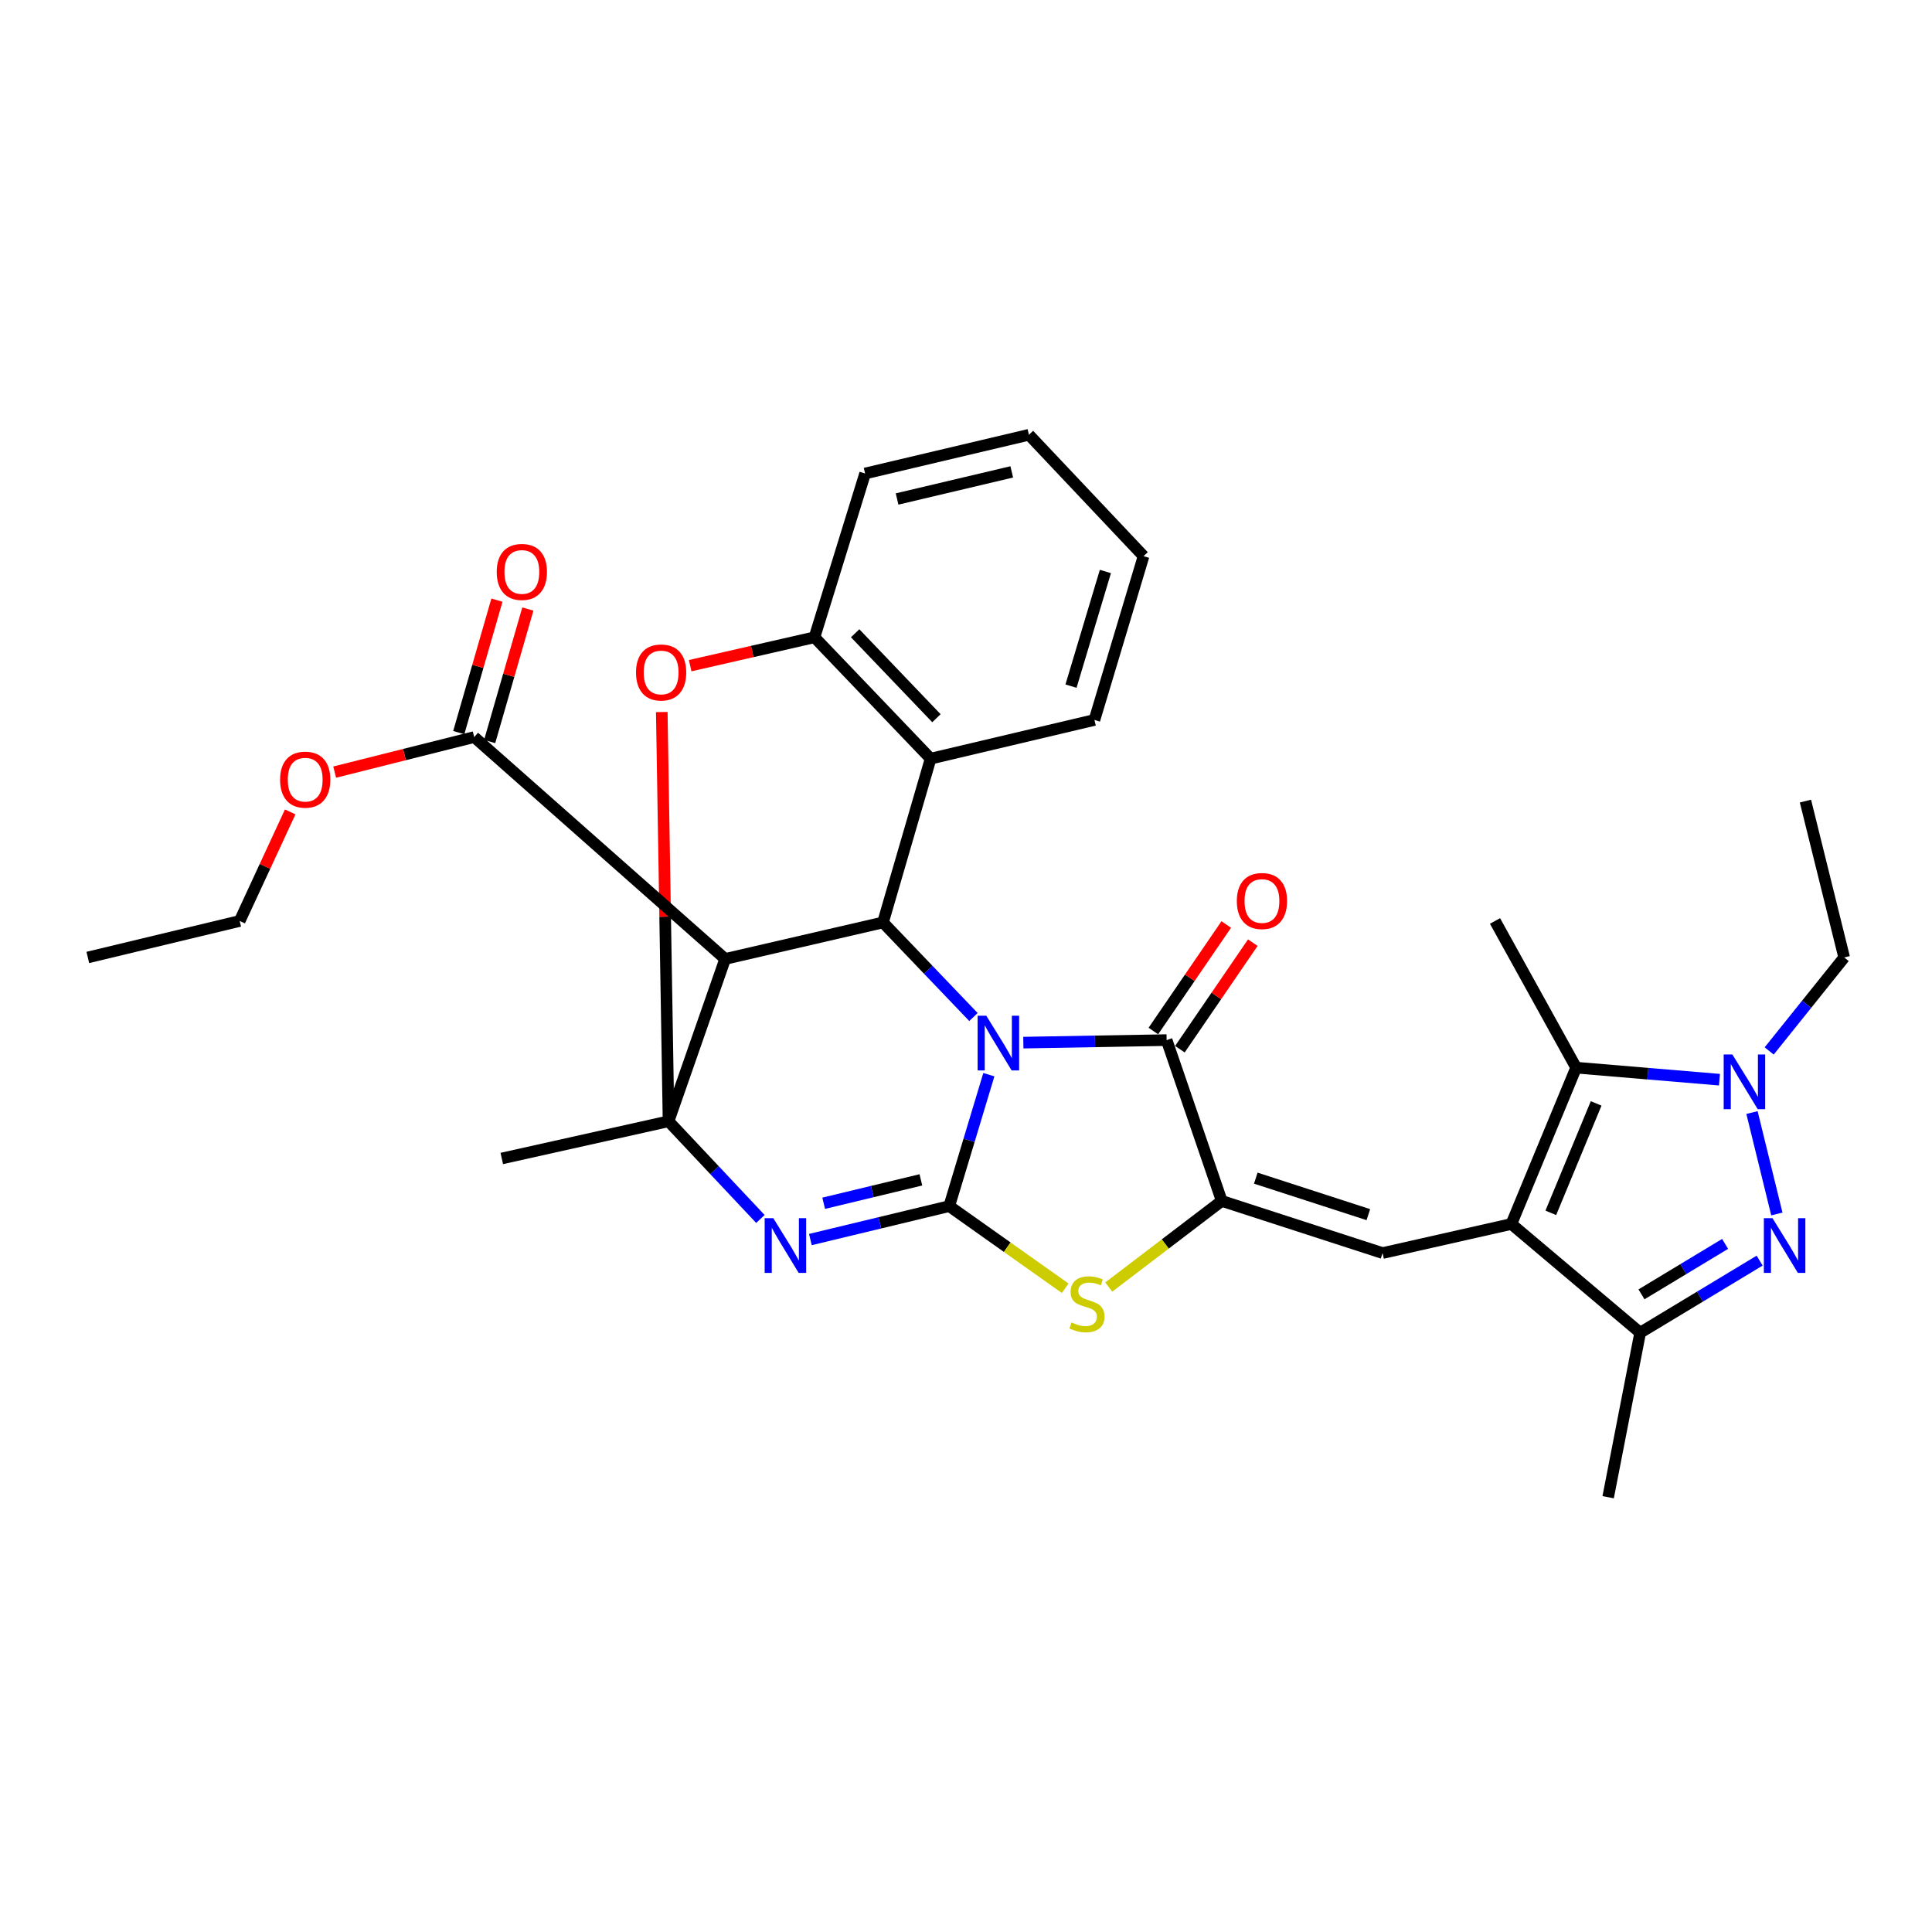<?xml version='1.0' encoding='iso-8859-1'?>
<svg version='1.1' baseProfile='full'
              xmlns='http://www.w3.org/2000/svg'
                      xmlns:rdkit='http://www.rdkit.org/xml'
                      xmlns:xlink='http://www.w3.org/1999/xlink'
                  xml:space='preserve'
width='1000px' height='1000px' viewBox='0 0 1000 1000'>
<!-- END OF HEADER -->
<rect style='opacity:1.0;fill:#FFFFFF;stroke:none' width='1000' height='1000' x='0' y='0'> </rect>
<path class='bond-0' d='M 511.827,556.254 L 501.576,590.27' style='fill:none;fill-rule:evenodd;stroke:#0000FF;stroke-width:6px;stroke-linecap:butt;stroke-linejoin:miter;stroke-opacity:1' />
<path class='bond-0' d='M 501.576,590.27 L 491.325,624.286' style='fill:none;fill-rule:evenodd;stroke:#000000;stroke-width:6px;stroke-linecap:butt;stroke-linejoin:miter;stroke-opacity:1' />
<path class='bond-4' d='M 503.859,526.407 L 480.444,501.934' style='fill:none;fill-rule:evenodd;stroke:#0000FF;stroke-width:6px;stroke-linecap:butt;stroke-linejoin:miter;stroke-opacity:1' />
<path class='bond-4' d='M 480.444,501.934 L 457.03,477.46' style='fill:none;fill-rule:evenodd;stroke:#000000;stroke-width:6px;stroke-linecap:butt;stroke-linejoin:miter;stroke-opacity:1' />
<path class='bond-5' d='M 529.676,539.663 L 566.761,539.009' style='fill:none;fill-rule:evenodd;stroke:#0000FF;stroke-width:6px;stroke-linecap:butt;stroke-linejoin:miter;stroke-opacity:1' />
<path class='bond-5' d='M 566.761,539.009 L 603.846,538.355' style='fill:none;fill-rule:evenodd;stroke:#000000;stroke-width:6px;stroke-linecap:butt;stroke-linejoin:miter;stroke-opacity:1' />
<path class='bond-1' d='M 491.325,624.286 L 455.388,632.937' style='fill:none;fill-rule:evenodd;stroke:#000000;stroke-width:6px;stroke-linecap:butt;stroke-linejoin:miter;stroke-opacity:1' />
<path class='bond-1' d='M 455.388,632.937 L 419.451,641.588' style='fill:none;fill-rule:evenodd;stroke:#0000FF;stroke-width:6px;stroke-linecap:butt;stroke-linejoin:miter;stroke-opacity:1' />
<path class='bond-1' d='M 476.647,610.696 L 451.492,616.752' style='fill:none;fill-rule:evenodd;stroke:#000000;stroke-width:6px;stroke-linecap:butt;stroke-linejoin:miter;stroke-opacity:1' />
<path class='bond-1' d='M 451.492,616.752 L 426.336,622.808' style='fill:none;fill-rule:evenodd;stroke:#0000FF;stroke-width:6px;stroke-linecap:butt;stroke-linejoin:miter;stroke-opacity:1' />
<path class='bond-8' d='M 491.325,624.286 L 521.338,645.543' style='fill:none;fill-rule:evenodd;stroke:#000000;stroke-width:6px;stroke-linecap:butt;stroke-linejoin:miter;stroke-opacity:1' />
<path class='bond-8' d='M 521.338,645.543 L 551.351,666.799' style='fill:none;fill-rule:evenodd;stroke:#CCCC00;stroke-width:6px;stroke-linecap:butt;stroke-linejoin:miter;stroke-opacity:1' />
<path class='bond-33' d='M 393.583,630.932 L 369.809,605.652' style='fill:none;fill-rule:evenodd;stroke:#0000FF;stroke-width:6px;stroke-linecap:butt;stroke-linejoin:miter;stroke-opacity:1' />
<path class='bond-33' d='M 369.809,605.652 L 346.034,580.373' style='fill:none;fill-rule:evenodd;stroke:#000000;stroke-width:6px;stroke-linecap:butt;stroke-linejoin:miter;stroke-opacity:1' />
<path class='bond-2' d='M 346.034,580.373 L 375.344,496.347' style='fill:none;fill-rule:evenodd;stroke:#000000;stroke-width:6px;stroke-linecap:butt;stroke-linejoin:miter;stroke-opacity:1' />
<path class='bond-20' d='M 346.034,580.373 L 259.723,599.629' style='fill:none;fill-rule:evenodd;stroke:#000000;stroke-width:6px;stroke-linecap:butt;stroke-linejoin:miter;stroke-opacity:1' />
<path class='bond-34' d='M 346.034,580.373 L 344.285,474.464' style='fill:none;fill-rule:evenodd;stroke:#000000;stroke-width:6px;stroke-linecap:butt;stroke-linejoin:miter;stroke-opacity:1' />
<path class='bond-34' d='M 344.285,474.464 L 342.535,368.556' style='fill:none;fill-rule:evenodd;stroke:#FF0000;stroke-width:6px;stroke-linecap:butt;stroke-linejoin:miter;stroke-opacity:1' />
<path class='bond-3' d='M 782.285,633.535 L 715.61,648.583' style='fill:none;fill-rule:evenodd;stroke:#000000;stroke-width:6px;stroke-linecap:butt;stroke-linejoin:miter;stroke-opacity:1' />
<path class='bond-12' d='M 782.285,633.535 L 815.812,552.617' style='fill:none;fill-rule:evenodd;stroke:#000000;stroke-width:6px;stroke-linecap:butt;stroke-linejoin:miter;stroke-opacity:1' />
<path class='bond-12' d='M 802.694,627.77 L 826.163,571.127' style='fill:none;fill-rule:evenodd;stroke:#000000;stroke-width:6px;stroke-linecap:butt;stroke-linejoin:miter;stroke-opacity:1' />
<path class='bond-14' d='M 782.285,633.535 L 848.951,689.806' style='fill:none;fill-rule:evenodd;stroke:#000000;stroke-width:6px;stroke-linecap:butt;stroke-linejoin:miter;stroke-opacity:1' />
<path class='bond-7' d='M 457.03,477.46 L 375.344,496.347' style='fill:none;fill-rule:evenodd;stroke:#000000;stroke-width:6px;stroke-linecap:butt;stroke-linejoin:miter;stroke-opacity:1' />
<path class='bond-15' d='M 457.03,477.46 L 481.687,392.685' style='fill:none;fill-rule:evenodd;stroke:#000000;stroke-width:6px;stroke-linecap:butt;stroke-linejoin:miter;stroke-opacity:1' />
<path class='bond-6' d='M 603.846,538.355 L 632.37,621.595' style='fill:none;fill-rule:evenodd;stroke:#000000;stroke-width:6px;stroke-linecap:butt;stroke-linejoin:miter;stroke-opacity:1' />
<path class='bond-18' d='M 610.715,543.057 L 629.584,515.49' style='fill:none;fill-rule:evenodd;stroke:#000000;stroke-width:6px;stroke-linecap:butt;stroke-linejoin:miter;stroke-opacity:1' />
<path class='bond-18' d='M 629.584,515.49 L 648.452,487.924' style='fill:none;fill-rule:evenodd;stroke:#FF0000;stroke-width:6px;stroke-linecap:butt;stroke-linejoin:miter;stroke-opacity:1' />
<path class='bond-18' d='M 596.977,533.654 L 615.846,506.087' style='fill:none;fill-rule:evenodd;stroke:#000000;stroke-width:6px;stroke-linecap:butt;stroke-linejoin:miter;stroke-opacity:1' />
<path class='bond-18' d='M 615.846,506.087 L 634.714,478.521' style='fill:none;fill-rule:evenodd;stroke:#FF0000;stroke-width:6px;stroke-linecap:butt;stroke-linejoin:miter;stroke-opacity:1' />
<path class='bond-11' d='M 632.37,621.595 L 715.61,648.583' style='fill:none;fill-rule:evenodd;stroke:#000000;stroke-width:6px;stroke-linecap:butt;stroke-linejoin:miter;stroke-opacity:1' />
<path class='bond-11' d='M 649.99,609.807 L 708.258,628.699' style='fill:none;fill-rule:evenodd;stroke:#000000;stroke-width:6px;stroke-linecap:butt;stroke-linejoin:miter;stroke-opacity:1' />
<path class='bond-32' d='M 632.37,621.595 L 603.129,643.888' style='fill:none;fill-rule:evenodd;stroke:#000000;stroke-width:6px;stroke-linecap:butt;stroke-linejoin:miter;stroke-opacity:1' />
<path class='bond-32' d='M 603.129,643.888 L 573.888,666.182' style='fill:none;fill-rule:evenodd;stroke:#CCCC00;stroke-width:6px;stroke-linecap:butt;stroke-linejoin:miter;stroke-opacity:1' />
<path class='bond-17' d='M 375.344,496.347 L 245.452,381.503' style='fill:none;fill-rule:evenodd;stroke:#000000;stroke-width:6px;stroke-linecap:butt;stroke-linejoin:miter;stroke-opacity:1' />
<path class='bond-9' d='M 910.787,652.496 L 879.869,671.151' style='fill:none;fill-rule:evenodd;stroke:#0000FF;stroke-width:6px;stroke-linecap:butt;stroke-linejoin:miter;stroke-opacity:1' />
<path class='bond-9' d='M 879.869,671.151 L 848.951,689.806' style='fill:none;fill-rule:evenodd;stroke:#000000;stroke-width:6px;stroke-linecap:butt;stroke-linejoin:miter;stroke-opacity:1' />
<path class='bond-9' d='M 892.911,643.838 L 871.268,656.896' style='fill:none;fill-rule:evenodd;stroke:#0000FF;stroke-width:6px;stroke-linecap:butt;stroke-linejoin:miter;stroke-opacity:1' />
<path class='bond-9' d='M 871.268,656.896 L 849.626,669.955' style='fill:none;fill-rule:evenodd;stroke:#000000;stroke-width:6px;stroke-linecap:butt;stroke-linejoin:miter;stroke-opacity:1' />
<path class='bond-36' d='M 919.701,628.357 L 906.823,575.854' style='fill:none;fill-rule:evenodd;stroke:#0000FF;stroke-width:6px;stroke-linecap:butt;stroke-linejoin:miter;stroke-opacity:1' />
<path class='bond-10' d='M 889.993,558.847 L 852.903,555.732' style='fill:none;fill-rule:evenodd;stroke:#0000FF;stroke-width:6px;stroke-linecap:butt;stroke-linejoin:miter;stroke-opacity:1' />
<path class='bond-10' d='M 852.903,555.732 L 815.812,552.617' style='fill:none;fill-rule:evenodd;stroke:#000000;stroke-width:6px;stroke-linecap:butt;stroke-linejoin:miter;stroke-opacity:1' />
<path class='bond-21' d='M 915.721,543.974 L 935.133,519.777' style='fill:none;fill-rule:evenodd;stroke:#0000FF;stroke-width:6px;stroke-linecap:butt;stroke-linejoin:miter;stroke-opacity:1' />
<path class='bond-21' d='M 935.133,519.777 L 954.545,495.579' style='fill:none;fill-rule:evenodd;stroke:#000000;stroke-width:6px;stroke-linecap:butt;stroke-linejoin:miter;stroke-opacity:1' />
<path class='bond-23' d='M 815.812,552.617 L 773.813,476.693' style='fill:none;fill-rule:evenodd;stroke:#000000;stroke-width:6px;stroke-linecap:butt;stroke-linejoin:miter;stroke-opacity:1' />
<path class='bond-13' d='M 357.231,344.552 L 389.405,337.205' style='fill:none;fill-rule:evenodd;stroke:#FF0000;stroke-width:6px;stroke-linecap:butt;stroke-linejoin:miter;stroke-opacity:1' />
<path class='bond-13' d='M 389.405,337.205 L 421.579,329.858' style='fill:none;fill-rule:evenodd;stroke:#000000;stroke-width:6px;stroke-linecap:butt;stroke-linejoin:miter;stroke-opacity:1' />
<path class='bond-25' d='M 848.951,689.806 L 832.377,774.96' style='fill:none;fill-rule:evenodd;stroke:#000000;stroke-width:6px;stroke-linecap:butt;stroke-linejoin:miter;stroke-opacity:1' />
<path class='bond-16' d='M 481.687,392.685 L 421.579,329.858' style='fill:none;fill-rule:evenodd;stroke:#000000;stroke-width:6px;stroke-linecap:butt;stroke-linejoin:miter;stroke-opacity:1' />
<path class='bond-16' d='M 484.7,371.752 L 442.624,327.773' style='fill:none;fill-rule:evenodd;stroke:#000000;stroke-width:6px;stroke-linecap:butt;stroke-linejoin:miter;stroke-opacity:1' />
<path class='bond-24' d='M 481.687,392.685 L 566.481,372.643' style='fill:none;fill-rule:evenodd;stroke:#000000;stroke-width:6px;stroke-linecap:butt;stroke-linejoin:miter;stroke-opacity:1' />
<path class='bond-26' d='M 421.579,329.858 L 447.781,245.082' style='fill:none;fill-rule:evenodd;stroke:#000000;stroke-width:6px;stroke-linecap:butt;stroke-linejoin:miter;stroke-opacity:1' />
<path class='bond-19' d='M 253.451,383.809 L 263.332,349.525' style='fill:none;fill-rule:evenodd;stroke:#000000;stroke-width:6px;stroke-linecap:butt;stroke-linejoin:miter;stroke-opacity:1' />
<path class='bond-19' d='M 263.332,349.525 L 273.213,315.242' style='fill:none;fill-rule:evenodd;stroke:#FF0000;stroke-width:6px;stroke-linecap:butt;stroke-linejoin:miter;stroke-opacity:1' />
<path class='bond-19' d='M 237.454,379.198 L 247.335,344.915' style='fill:none;fill-rule:evenodd;stroke:#000000;stroke-width:6px;stroke-linecap:butt;stroke-linejoin:miter;stroke-opacity:1' />
<path class='bond-19' d='M 247.335,344.915 L 257.216,310.632' style='fill:none;fill-rule:evenodd;stroke:#FF0000;stroke-width:6px;stroke-linecap:butt;stroke-linejoin:miter;stroke-opacity:1' />
<path class='bond-22' d='M 245.452,381.503 L 209.342,390.571' style='fill:none;fill-rule:evenodd;stroke:#000000;stroke-width:6px;stroke-linecap:butt;stroke-linejoin:miter;stroke-opacity:1' />
<path class='bond-22' d='M 209.342,390.571 L 173.231,399.639' style='fill:none;fill-rule:evenodd;stroke:#FF0000;stroke-width:6px;stroke-linecap:butt;stroke-linejoin:miter;stroke-opacity:1' />
<path class='bond-28' d='M 954.545,495.579 L 934.494,414.642' style='fill:none;fill-rule:evenodd;stroke:#000000;stroke-width:6px;stroke-linecap:butt;stroke-linejoin:miter;stroke-opacity:1' />
<path class='bond-27' d='M 150.205,420.247 L 137.133,448.47' style='fill:none;fill-rule:evenodd;stroke:#FF0000;stroke-width:6px;stroke-linecap:butt;stroke-linejoin:miter;stroke-opacity:1' />
<path class='bond-27' d='M 137.133,448.47 L 124.061,476.693' style='fill:none;fill-rule:evenodd;stroke:#000000;stroke-width:6px;stroke-linecap:butt;stroke-linejoin:miter;stroke-opacity:1' />
<path class='bond-29' d='M 566.481,372.643 L 591.906,287.868' style='fill:none;fill-rule:evenodd;stroke:#000000;stroke-width:6px;stroke-linecap:butt;stroke-linejoin:miter;stroke-opacity:1' />
<path class='bond-29' d='M 554.348,355.144 L 572.146,295.801' style='fill:none;fill-rule:evenodd;stroke:#000000;stroke-width:6px;stroke-linecap:butt;stroke-linejoin:miter;stroke-opacity:1' />
<path class='bond-35' d='M 447.781,245.082 L 532.575,225.04' style='fill:none;fill-rule:evenodd;stroke:#000000;stroke-width:6px;stroke-linecap:butt;stroke-linejoin:miter;stroke-opacity:1' />
<path class='bond-35' d='M 464.329,258.278 L 523.685,244.248' style='fill:none;fill-rule:evenodd;stroke:#000000;stroke-width:6px;stroke-linecap:butt;stroke-linejoin:miter;stroke-opacity:1' />
<path class='bond-31' d='M 124.061,476.693 L 45.455,495.579' style='fill:none;fill-rule:evenodd;stroke:#000000;stroke-width:6px;stroke-linecap:butt;stroke-linejoin:miter;stroke-opacity:1' />
<path class='bond-30' d='M 591.906,287.868 L 532.575,225.04' style='fill:none;fill-rule:evenodd;stroke:#000000;stroke-width:6px;stroke-linecap:butt;stroke-linejoin:miter;stroke-opacity:1' />
<path  class='atom-0' d='M 510.499 525.73
L 519.779 540.73
Q 520.699 542.21, 522.179 544.89
Q 523.659 547.57, 523.739 547.73
L 523.739 525.73
L 527.499 525.73
L 527.499 554.05
L 523.619 554.05
L 513.659 537.65
Q 512.499 535.73, 511.259 533.53
Q 510.059 531.33, 509.699 530.65
L 509.699 554.05
L 506.019 554.05
L 506.019 525.73
L 510.499 525.73
' fill='#0000FF'/>
<path  class='atom-2' d='M 400.271 630.539
L 409.551 645.539
Q 410.471 647.019, 411.951 649.699
Q 413.431 652.379, 413.511 652.539
L 413.511 630.539
L 417.271 630.539
L 417.271 658.859
L 413.391 658.859
L 403.431 642.459
Q 402.271 640.539, 401.031 638.339
Q 399.831 636.139, 399.471 635.459
L 399.471 658.859
L 395.791 658.859
L 395.791 630.539
L 400.271 630.539
' fill='#0000FF'/>
<path  class='atom-9' d='M 554.615 684.496
Q 554.935 684.616, 556.255 685.176
Q 557.575 685.736, 559.015 686.096
Q 560.495 686.416, 561.935 686.416
Q 564.615 686.416, 566.175 685.136
Q 567.735 683.816, 567.735 681.536
Q 567.735 679.976, 566.935 679.016
Q 566.175 678.056, 564.975 677.536
Q 563.775 677.016, 561.775 676.416
Q 559.255 675.656, 557.735 674.936
Q 556.255 674.216, 555.175 672.696
Q 554.135 671.176, 554.135 668.616
Q 554.135 665.056, 556.535 662.856
Q 558.975 660.656, 563.775 660.656
Q 567.055 660.656, 570.775 662.216
L 569.855 665.296
Q 566.455 663.896, 563.895 663.896
Q 561.135 663.896, 559.615 665.056
Q 558.095 666.176, 558.135 668.136
Q 558.135 669.656, 558.895 670.576
Q 559.695 671.496, 560.815 672.016
Q 561.975 672.536, 563.895 673.136
Q 566.455 673.936, 567.975 674.736
Q 569.495 675.536, 570.575 677.176
Q 571.695 678.776, 571.695 681.536
Q 571.695 685.456, 569.055 687.576
Q 566.455 689.656, 562.095 689.656
Q 559.575 689.656, 557.655 689.096
Q 555.775 688.576, 553.535 687.656
L 554.615 684.496
' fill='#CCCC00'/>
<path  class='atom-10' d='M 917.45 630.539
L 926.73 645.539
Q 927.65 647.019, 929.13 649.699
Q 930.61 652.379, 930.69 652.539
L 930.69 630.539
L 934.45 630.539
L 934.45 658.859
L 930.57 658.859
L 920.61 642.459
Q 919.45 640.539, 918.21 638.339
Q 917.01 636.139, 916.65 635.459
L 916.65 658.859
L 912.97 658.859
L 912.97 630.539
L 917.45 630.539
' fill='#0000FF'/>
<path  class='atom-11' d='M 896.658 545.773
L 905.938 560.773
Q 906.858 562.253, 908.338 564.933
Q 909.818 567.613, 909.898 567.773
L 909.898 545.773
L 913.658 545.773
L 913.658 574.093
L 909.778 574.093
L 899.818 557.693
Q 898.658 555.773, 897.418 553.573
Q 896.218 551.373, 895.858 550.693
L 895.858 574.093
L 892.178 574.093
L 892.178 545.773
L 896.658 545.773
' fill='#0000FF'/>
<path  class='atom-14' d='M 329.196 348.065
Q 329.196 341.265, 332.556 337.465
Q 335.916 333.665, 342.196 333.665
Q 348.476 333.665, 351.836 337.465
Q 355.196 341.265, 355.196 348.065
Q 355.196 354.945, 351.796 358.865
Q 348.396 362.745, 342.196 362.745
Q 335.956 362.745, 332.556 358.865
Q 329.196 354.985, 329.196 348.065
M 342.196 359.545
Q 346.516 359.545, 348.836 356.665
Q 351.196 353.745, 351.196 348.065
Q 351.196 342.505, 348.836 339.705
Q 346.516 336.865, 342.196 336.865
Q 337.876 336.865, 335.516 339.665
Q 333.196 342.465, 333.196 348.065
Q 333.196 353.785, 335.516 356.665
Q 337.876 359.545, 342.196 359.545
' fill='#FF0000'/>
<path  class='atom-19' d='M 640.18 466.359
Q 640.18 459.559, 643.54 455.759
Q 646.9 451.959, 653.18 451.959
Q 659.46 451.959, 662.82 455.759
Q 666.18 459.559, 666.18 466.359
Q 666.18 473.239, 662.78 477.159
Q 659.38 481.039, 653.18 481.039
Q 646.94 481.039, 643.54 477.159
Q 640.18 473.279, 640.18 466.359
M 653.18 477.839
Q 657.5 477.839, 659.82 474.959
Q 662.18 472.039, 662.18 466.359
Q 662.18 460.799, 659.82 457.999
Q 657.5 455.159, 653.18 455.159
Q 648.86 455.159, 646.5 457.959
Q 644.18 460.759, 644.18 466.359
Q 644.18 472.079, 646.5 474.959
Q 648.86 477.839, 653.18 477.839
' fill='#FF0000'/>
<path  class='atom-20' d='M 257.11 296.031
Q 257.11 289.231, 260.47 285.431
Q 263.83 281.631, 270.11 281.631
Q 276.39 281.631, 279.75 285.431
Q 283.11 289.231, 283.11 296.031
Q 283.11 302.911, 279.71 306.831
Q 276.31 310.711, 270.11 310.711
Q 263.87 310.711, 260.47 306.831
Q 257.11 302.951, 257.11 296.031
M 270.11 307.511
Q 274.43 307.511, 276.75 304.631
Q 279.11 301.711, 279.11 296.031
Q 279.11 290.471, 276.75 287.671
Q 274.43 284.831, 270.11 284.831
Q 265.79 284.831, 263.43 287.631
Q 261.11 290.431, 261.11 296.031
Q 261.11 301.751, 263.43 304.631
Q 265.79 307.511, 270.11 307.511
' fill='#FF0000'/>
<path  class='atom-23' d='M 144.976 403.549
Q 144.976 396.749, 148.336 392.949
Q 151.696 389.149, 157.976 389.149
Q 164.256 389.149, 167.616 392.949
Q 170.976 396.749, 170.976 403.549
Q 170.976 410.429, 167.576 414.349
Q 164.176 418.229, 157.976 418.229
Q 151.736 418.229, 148.336 414.349
Q 144.976 410.469, 144.976 403.549
M 157.976 415.029
Q 162.296 415.029, 164.616 412.149
Q 166.976 409.229, 166.976 403.549
Q 166.976 397.989, 164.616 395.189
Q 162.296 392.349, 157.976 392.349
Q 153.656 392.349, 151.296 395.149
Q 148.976 397.949, 148.976 403.549
Q 148.976 409.269, 151.296 412.149
Q 153.656 415.029, 157.976 415.029
' fill='#FF0000'/>
</svg>
